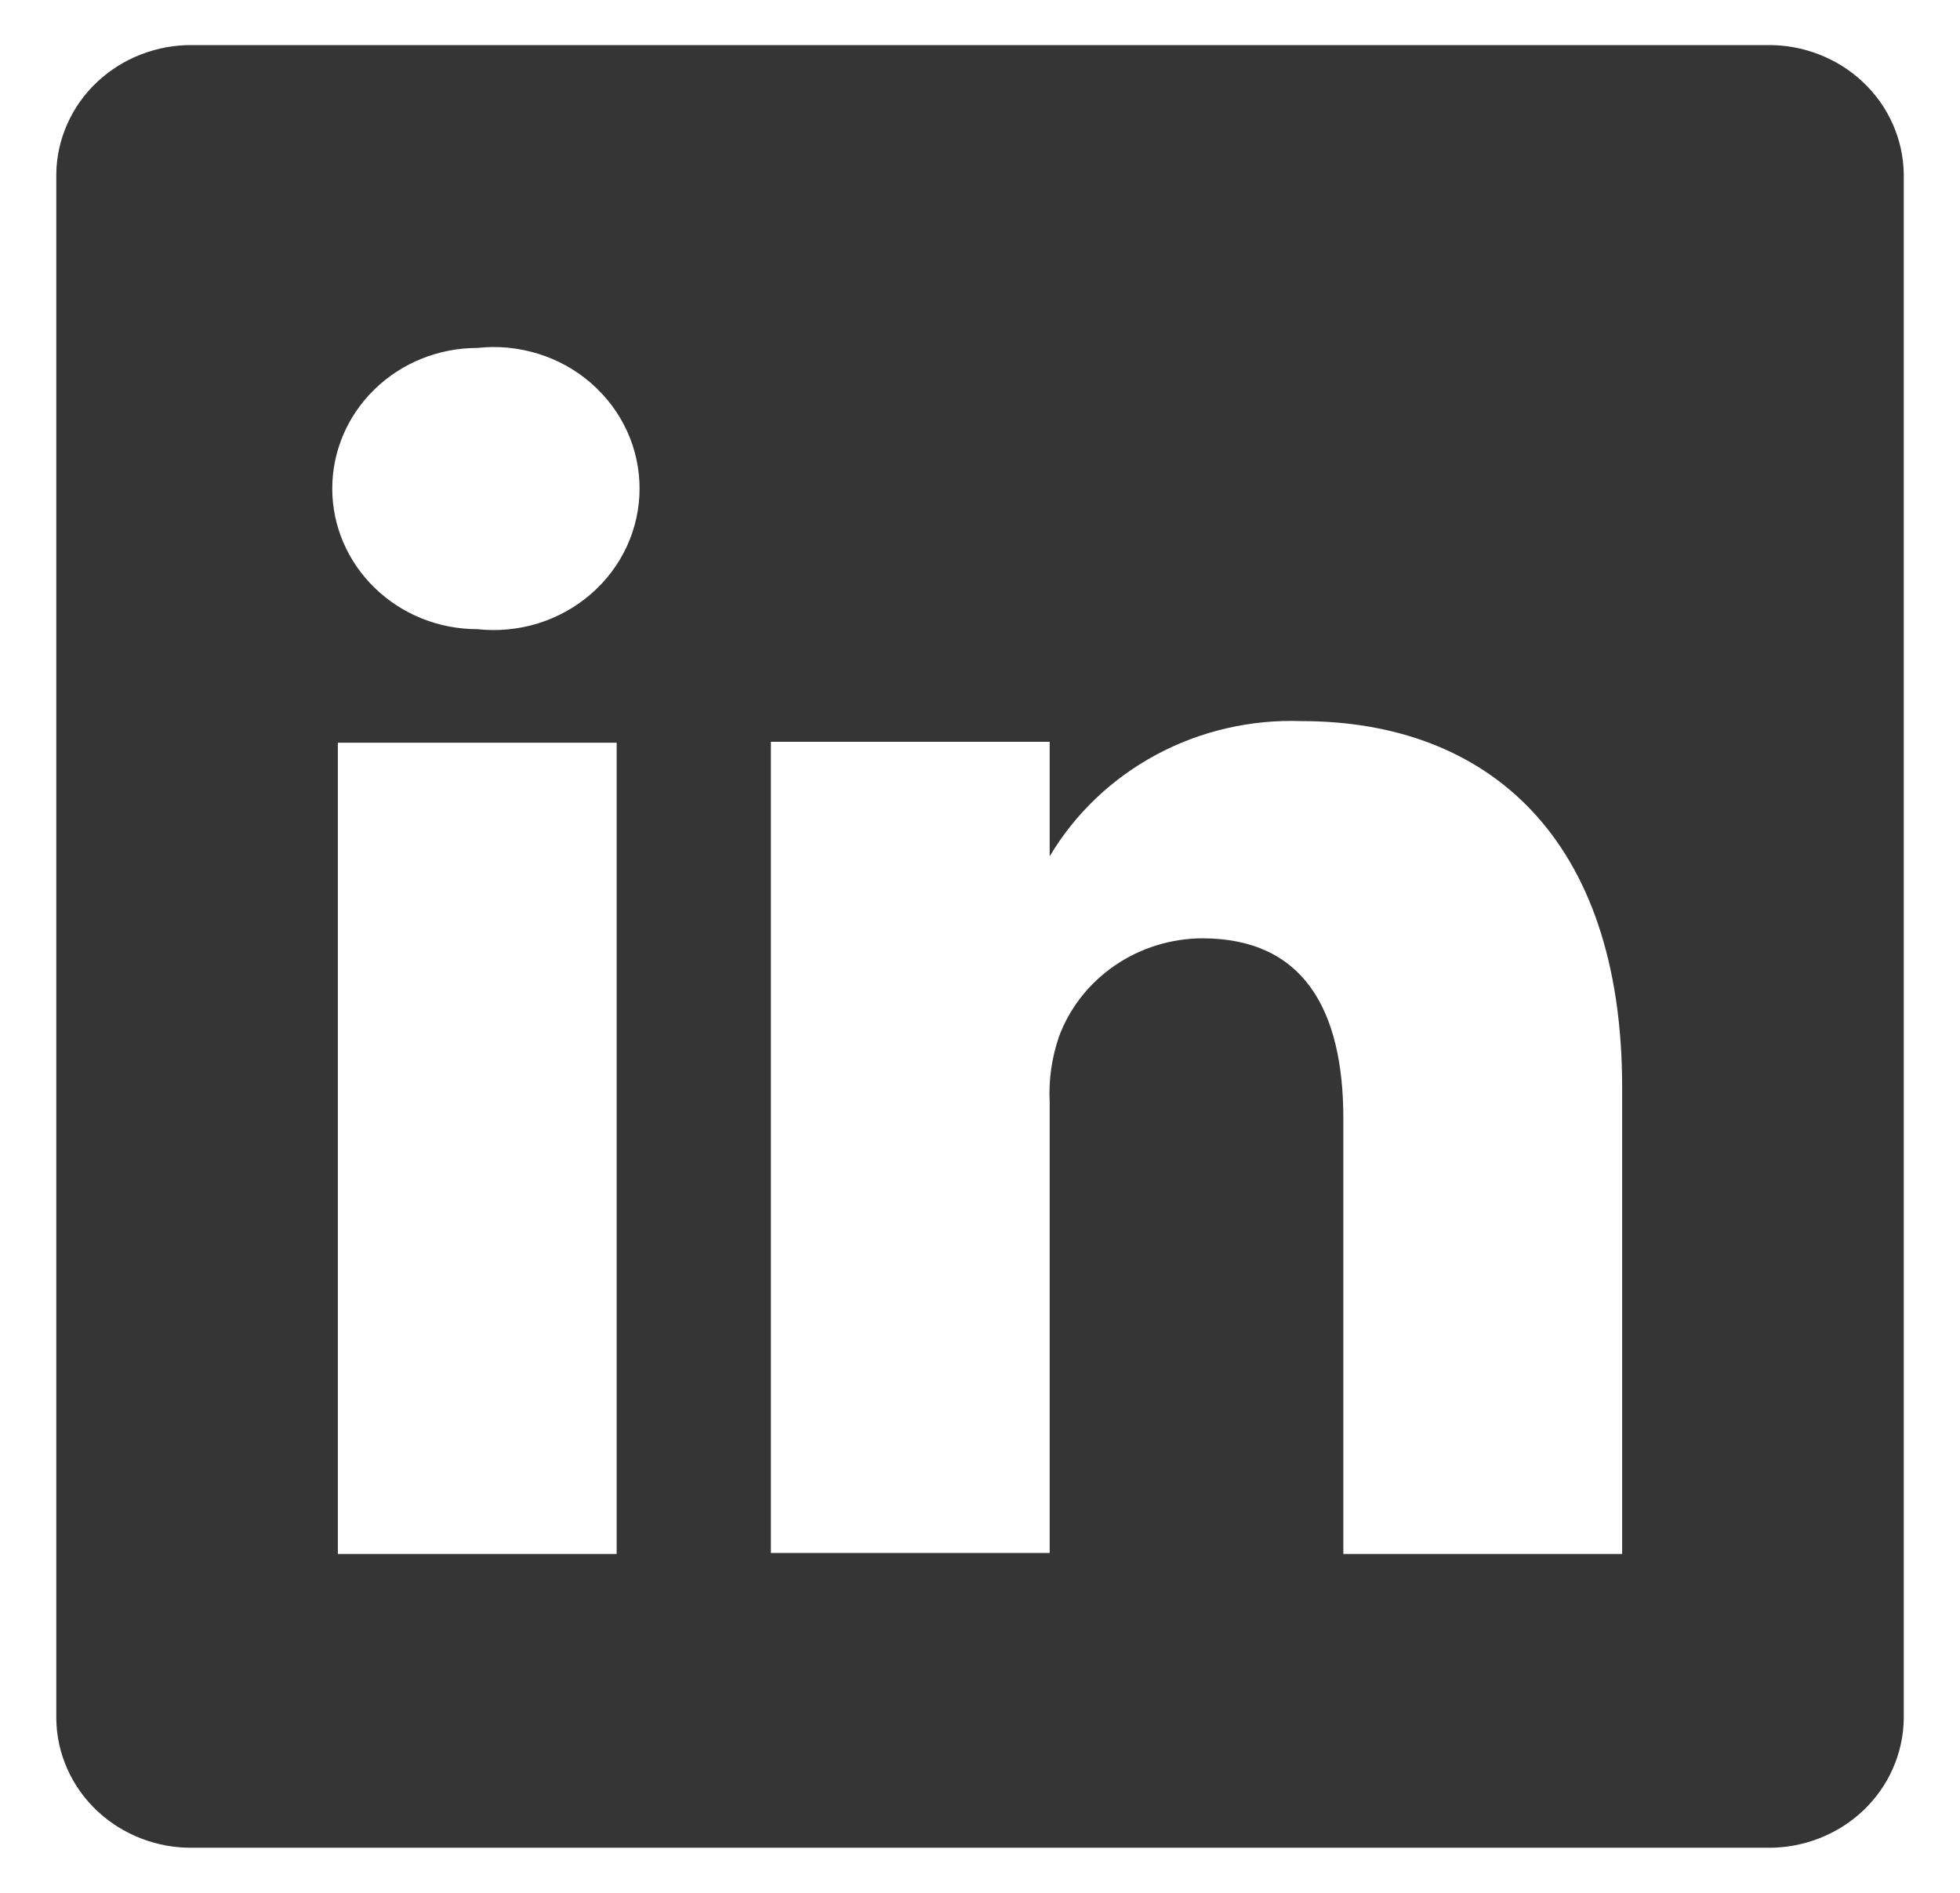 <svg width="29" height="28" viewBox="0 0 29 28" fill="none" xmlns="http://www.w3.org/2000/svg">
<path d="M26.146 0.667H2.854C2.592 0.663 2.332 0.71 2.089 0.804C1.845 0.898 1.624 1.037 1.436 1.214C1.248 1.391 1.098 1.602 0.995 1.835C0.891 2.069 0.836 2.319 0.833 2.573V25.427C0.836 25.681 0.891 25.931 0.995 26.165C1.098 26.398 1.248 26.609 1.436 26.786C1.624 26.963 1.845 27.102 2.089 27.196C2.332 27.29 2.592 27.337 2.854 27.333H26.146C26.408 27.337 26.668 27.29 26.911 27.196C27.155 27.102 27.377 26.963 27.564 26.786C27.752 26.609 27.902 26.398 28.005 26.165C28.109 25.931 28.164 25.681 28.168 25.427V2.573C28.164 2.319 28.109 2.069 28.005 1.835C27.902 1.602 27.752 1.391 27.564 1.214C27.377 1.037 27.155 0.898 26.911 0.804C26.668 0.71 26.408 0.663 26.146 0.667ZM9.124 22.987H4.999V10.987H9.124V22.987ZM7.061 9.307C6.492 9.307 5.947 9.088 5.545 8.697C5.142 8.307 4.916 7.778 4.916 7.227C4.916 6.675 5.142 6.146 5.545 5.756C5.947 5.366 6.492 5.147 7.061 5.147C7.363 5.113 7.669 5.143 7.959 5.232C8.249 5.321 8.516 5.469 8.742 5.665C8.969 5.862 9.151 6.102 9.275 6.371C9.399 6.64 9.463 6.932 9.463 7.227C9.463 7.521 9.399 7.813 9.275 8.082C9.151 8.351 8.969 8.592 8.742 8.788C8.516 8.984 8.249 9.132 7.959 9.222C7.669 9.311 7.363 9.34 7.061 9.307ZM24.001 22.987H19.876V16.547C19.876 14.933 19.285 13.88 17.786 13.88C17.322 13.883 16.871 14.024 16.492 14.284C16.114 14.544 15.826 14.91 15.669 15.333C15.561 15.647 15.514 15.977 15.531 16.307V22.973H11.406C11.406 22.973 11.406 12.067 11.406 10.973H15.531V12.667C15.906 12.036 16.451 11.517 17.108 11.164C17.764 10.812 18.508 10.64 19.258 10.667C22.008 10.667 24.001 12.387 24.001 16.08V22.987Z" fill="#353535"/>
</svg>
